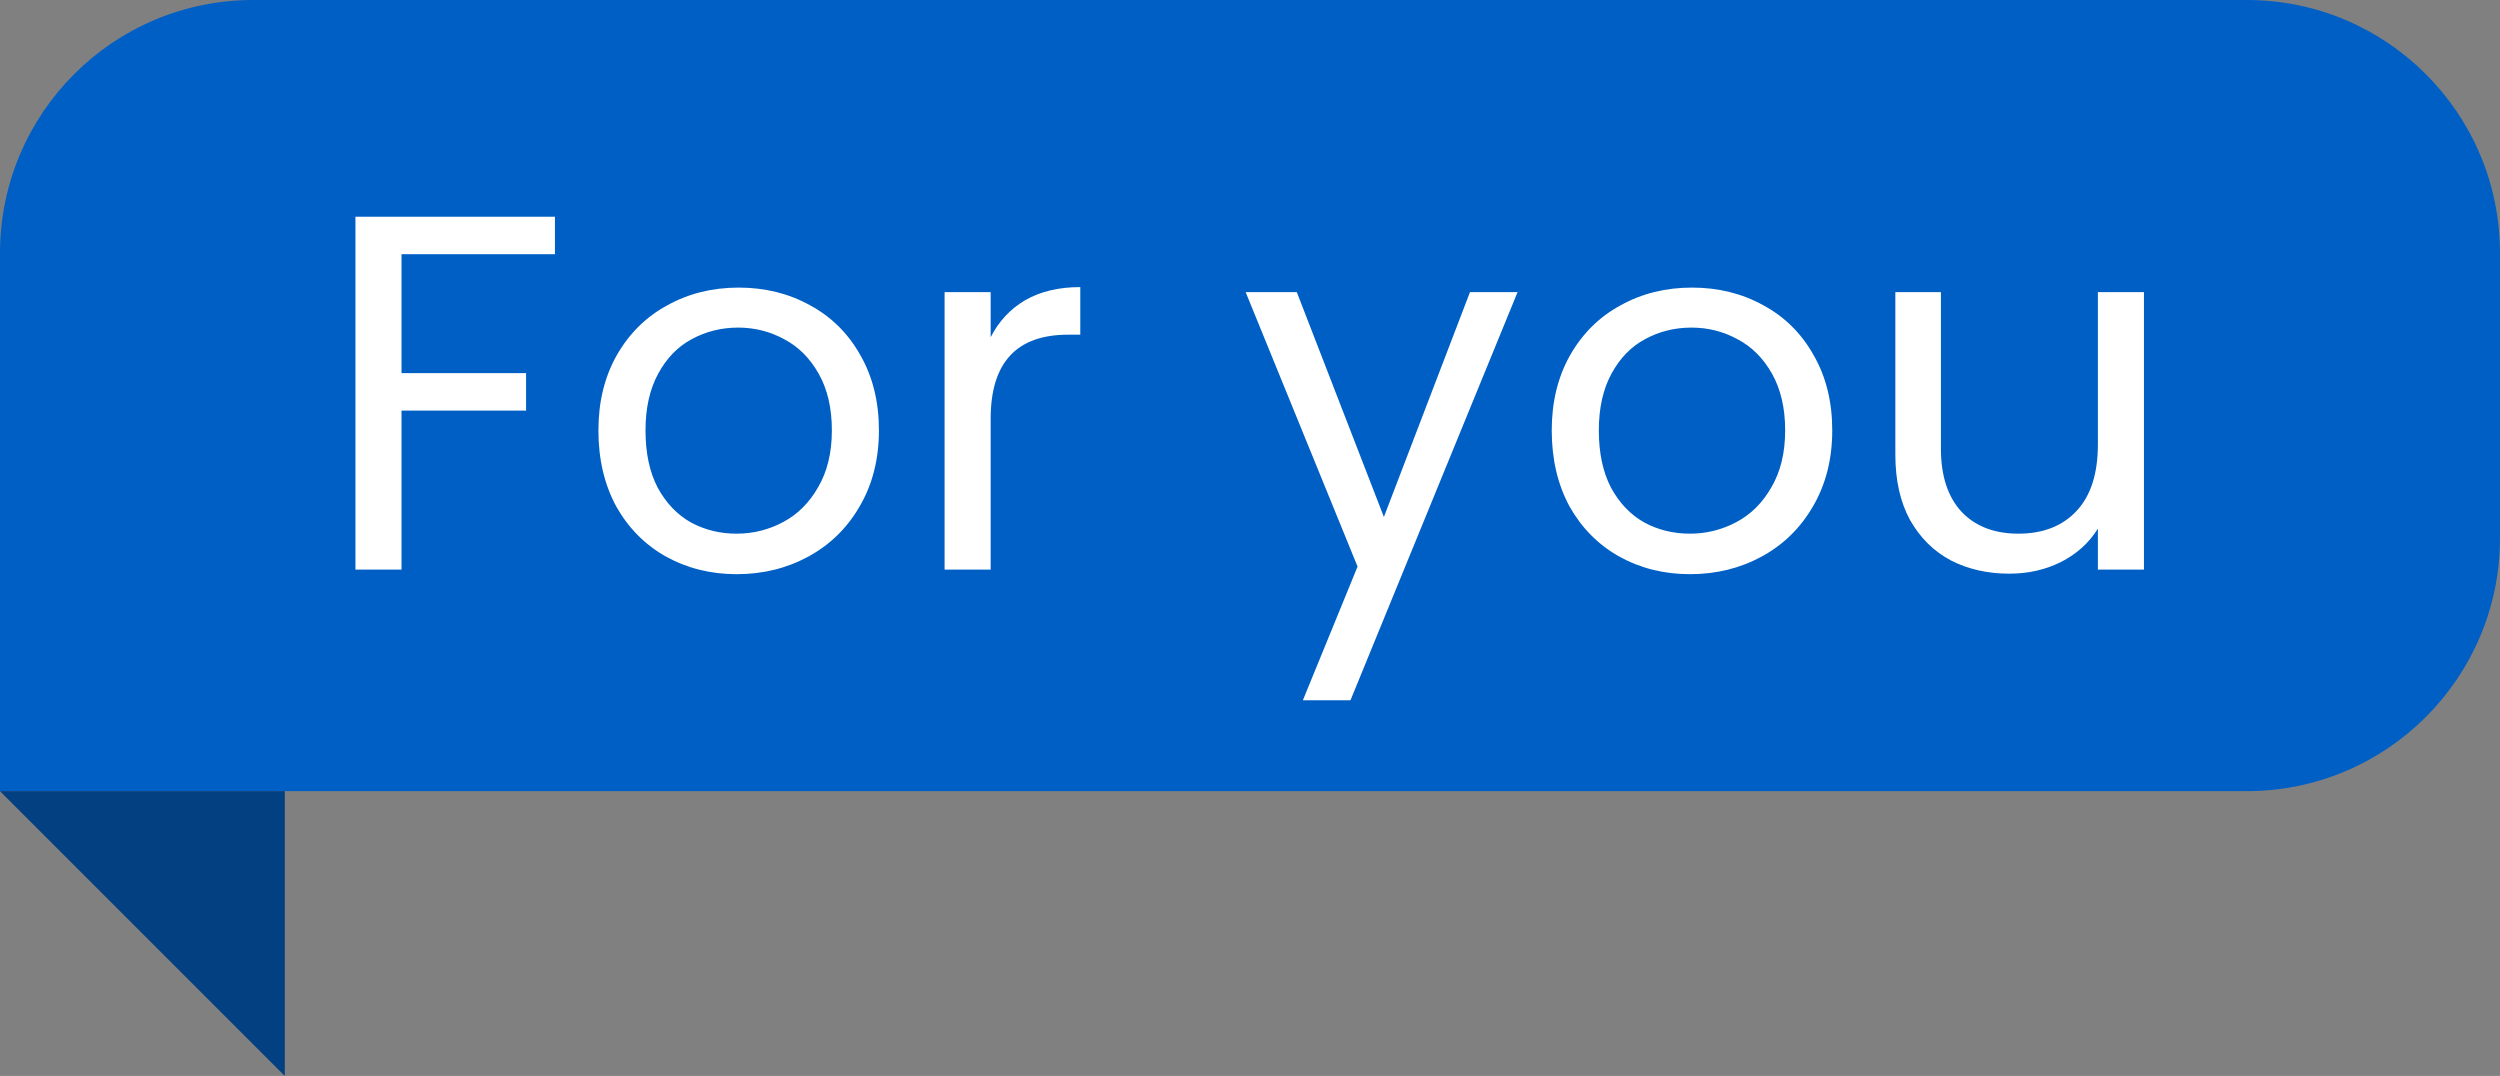 <svg width="79" height="34" viewBox="0 0 79 34" fill="none" xmlns="http://www.w3.org/2000/svg">
<rect x="0" y="0" width="79" height="34" fill="#808080" stroke="none"/>
<path d="M0 8C0 3.582 3.582 0 8 0H71C75.418 0 79 3.582 79 8V17C79 21.418 75.418 25 71 25H0V8Z" fill="#005FC5"/>
<path d="M17.536 6.848V8.032H12.688V11.792H16.624V12.976H12.688V18H11.232V6.848H17.536ZM23.279 18.144C22.457 18.144 21.71 17.957 21.038 17.584C20.377 17.211 19.855 16.683 19.471 16C19.097 15.307 18.91 14.507 18.91 13.6C18.91 12.704 19.102 11.915 19.486 11.232C19.881 10.539 20.415 10.011 21.087 9.648C21.759 9.275 22.511 9.088 23.343 9.088C24.174 9.088 24.927 9.275 25.599 9.648C26.27 10.011 26.799 10.533 27.183 11.216C27.577 11.899 27.774 12.693 27.774 13.6C27.774 14.507 27.572 15.307 27.166 16C26.772 16.683 26.233 17.211 25.55 17.584C24.868 17.957 24.11 18.144 23.279 18.144ZM23.279 16.864C23.801 16.864 24.292 16.741 24.75 16.496C25.209 16.251 25.577 15.883 25.855 15.392C26.142 14.901 26.287 14.304 26.287 13.6C26.287 12.896 26.148 12.299 25.87 11.808C25.593 11.317 25.23 10.955 24.782 10.72C24.334 10.475 23.849 10.352 23.326 10.352C22.793 10.352 22.302 10.475 21.855 10.72C21.417 10.955 21.065 11.317 20.799 11.808C20.532 12.299 20.398 12.896 20.398 13.6C20.398 14.315 20.526 14.917 20.782 15.408C21.049 15.899 21.401 16.267 21.838 16.512C22.276 16.747 22.756 16.864 23.279 16.864ZM31.305 10.656C31.561 10.155 31.924 9.765 32.393 9.488C32.873 9.211 33.454 9.072 34.137 9.072V10.576H33.753C32.121 10.576 31.305 11.461 31.305 13.232V18H29.849V9.232H31.305V10.656ZM47.955 9.232L42.675 22.128H41.171L42.899 17.904L39.363 9.232H40.979L43.731 16.336L46.451 9.232H47.955ZM53.403 18.144C52.581 18.144 51.835 17.957 51.163 17.584C50.502 17.211 49.979 16.683 49.595 16C49.221 15.307 49.035 14.507 49.035 13.6C49.035 12.704 49.227 11.915 49.611 11.232C50.005 10.539 50.539 10.011 51.211 9.648C51.883 9.275 52.635 9.088 53.467 9.088C54.299 9.088 55.051 9.275 55.723 9.648C56.395 10.011 56.923 10.533 57.307 11.216C57.702 11.899 57.899 12.693 57.899 13.6C57.899 14.507 57.696 15.307 57.291 16C56.896 16.683 56.358 17.211 55.675 17.584C54.992 17.957 54.235 18.144 53.403 18.144ZM53.403 16.864C53.925 16.864 54.416 16.741 54.875 16.496C55.334 16.251 55.702 15.883 55.979 15.392C56.267 14.901 56.411 14.304 56.411 13.6C56.411 12.896 56.272 12.299 55.995 11.808C55.718 11.317 55.355 10.955 54.907 10.72C54.459 10.475 53.974 10.352 53.451 10.352C52.917 10.352 52.427 10.475 51.979 10.72C51.541 10.955 51.19 11.317 50.923 11.808C50.656 12.299 50.523 12.896 50.523 13.6C50.523 14.315 50.651 14.917 50.907 15.408C51.173 15.899 51.526 16.267 51.963 16.512C52.4 16.747 52.88 16.864 53.403 16.864ZM67.749 9.232V18H66.293V16.704C66.016 17.152 65.627 17.504 65.125 17.76C64.635 18.005 64.091 18.128 63.493 18.128C62.811 18.128 62.197 17.989 61.653 17.712C61.109 17.424 60.677 16.997 60.357 16.432C60.048 15.867 59.893 15.179 59.893 14.368V9.232H61.333V14.176C61.333 15.04 61.552 15.707 61.989 16.176C62.427 16.635 63.024 16.864 63.781 16.864C64.56 16.864 65.173 16.624 65.621 16.144C66.069 15.664 66.293 14.965 66.293 14.048V9.232H67.749Z" fill="white"/>
<path d="M9 34L0 25H9V34Z" fill="#024082"/>
</svg>
